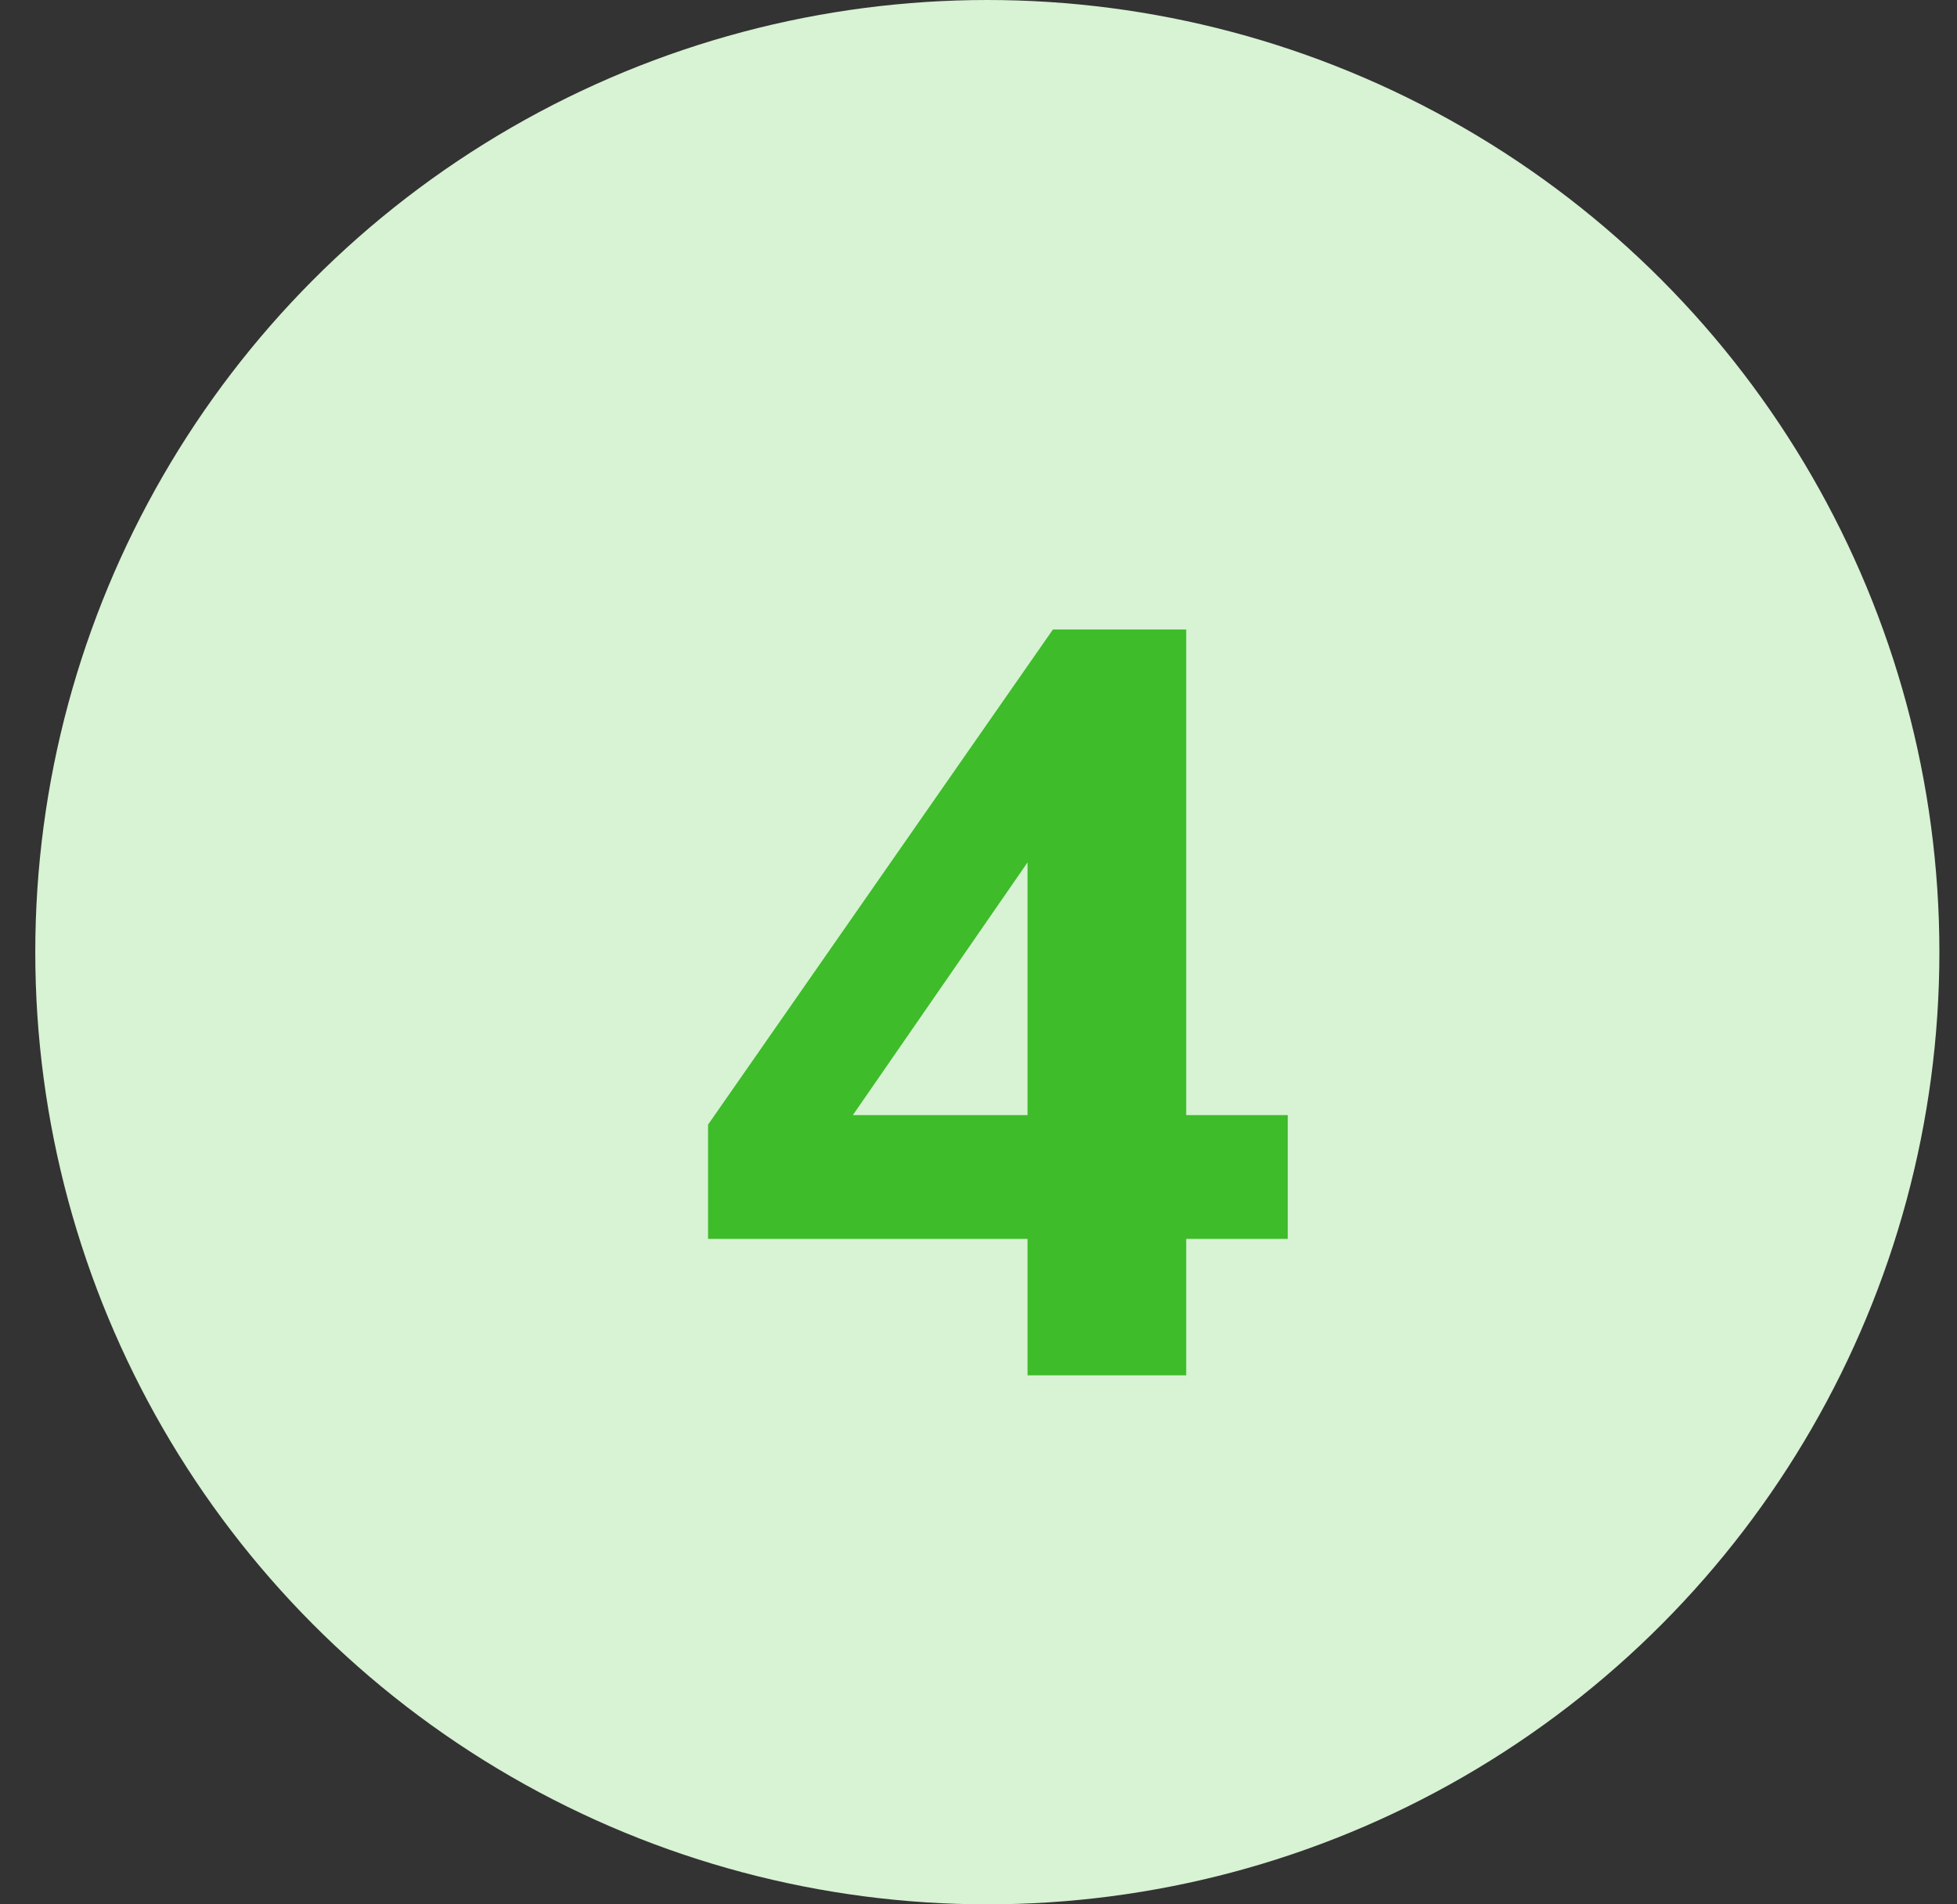 <svg width="37" height="36" viewBox="0 0 37 36" fill="none" xmlns="http://www.w3.org/2000/svg">
<rect x="0" y="0" width="37" height="36" fill="#333333" stroke="none"/>
<circle cx="18.667" cy="18" r="18" fill="#D8F2D4"/>
<path d="M19.427 26V23.42H13.387V21.26L19.907 11.9H22.427V21.08H24.347V23.42H22.427V26H19.427ZM19.427 21.08V15.58H19.927L15.627 21.8V21.08H19.427Z" fill="#3EBC2A"/>
</svg>
